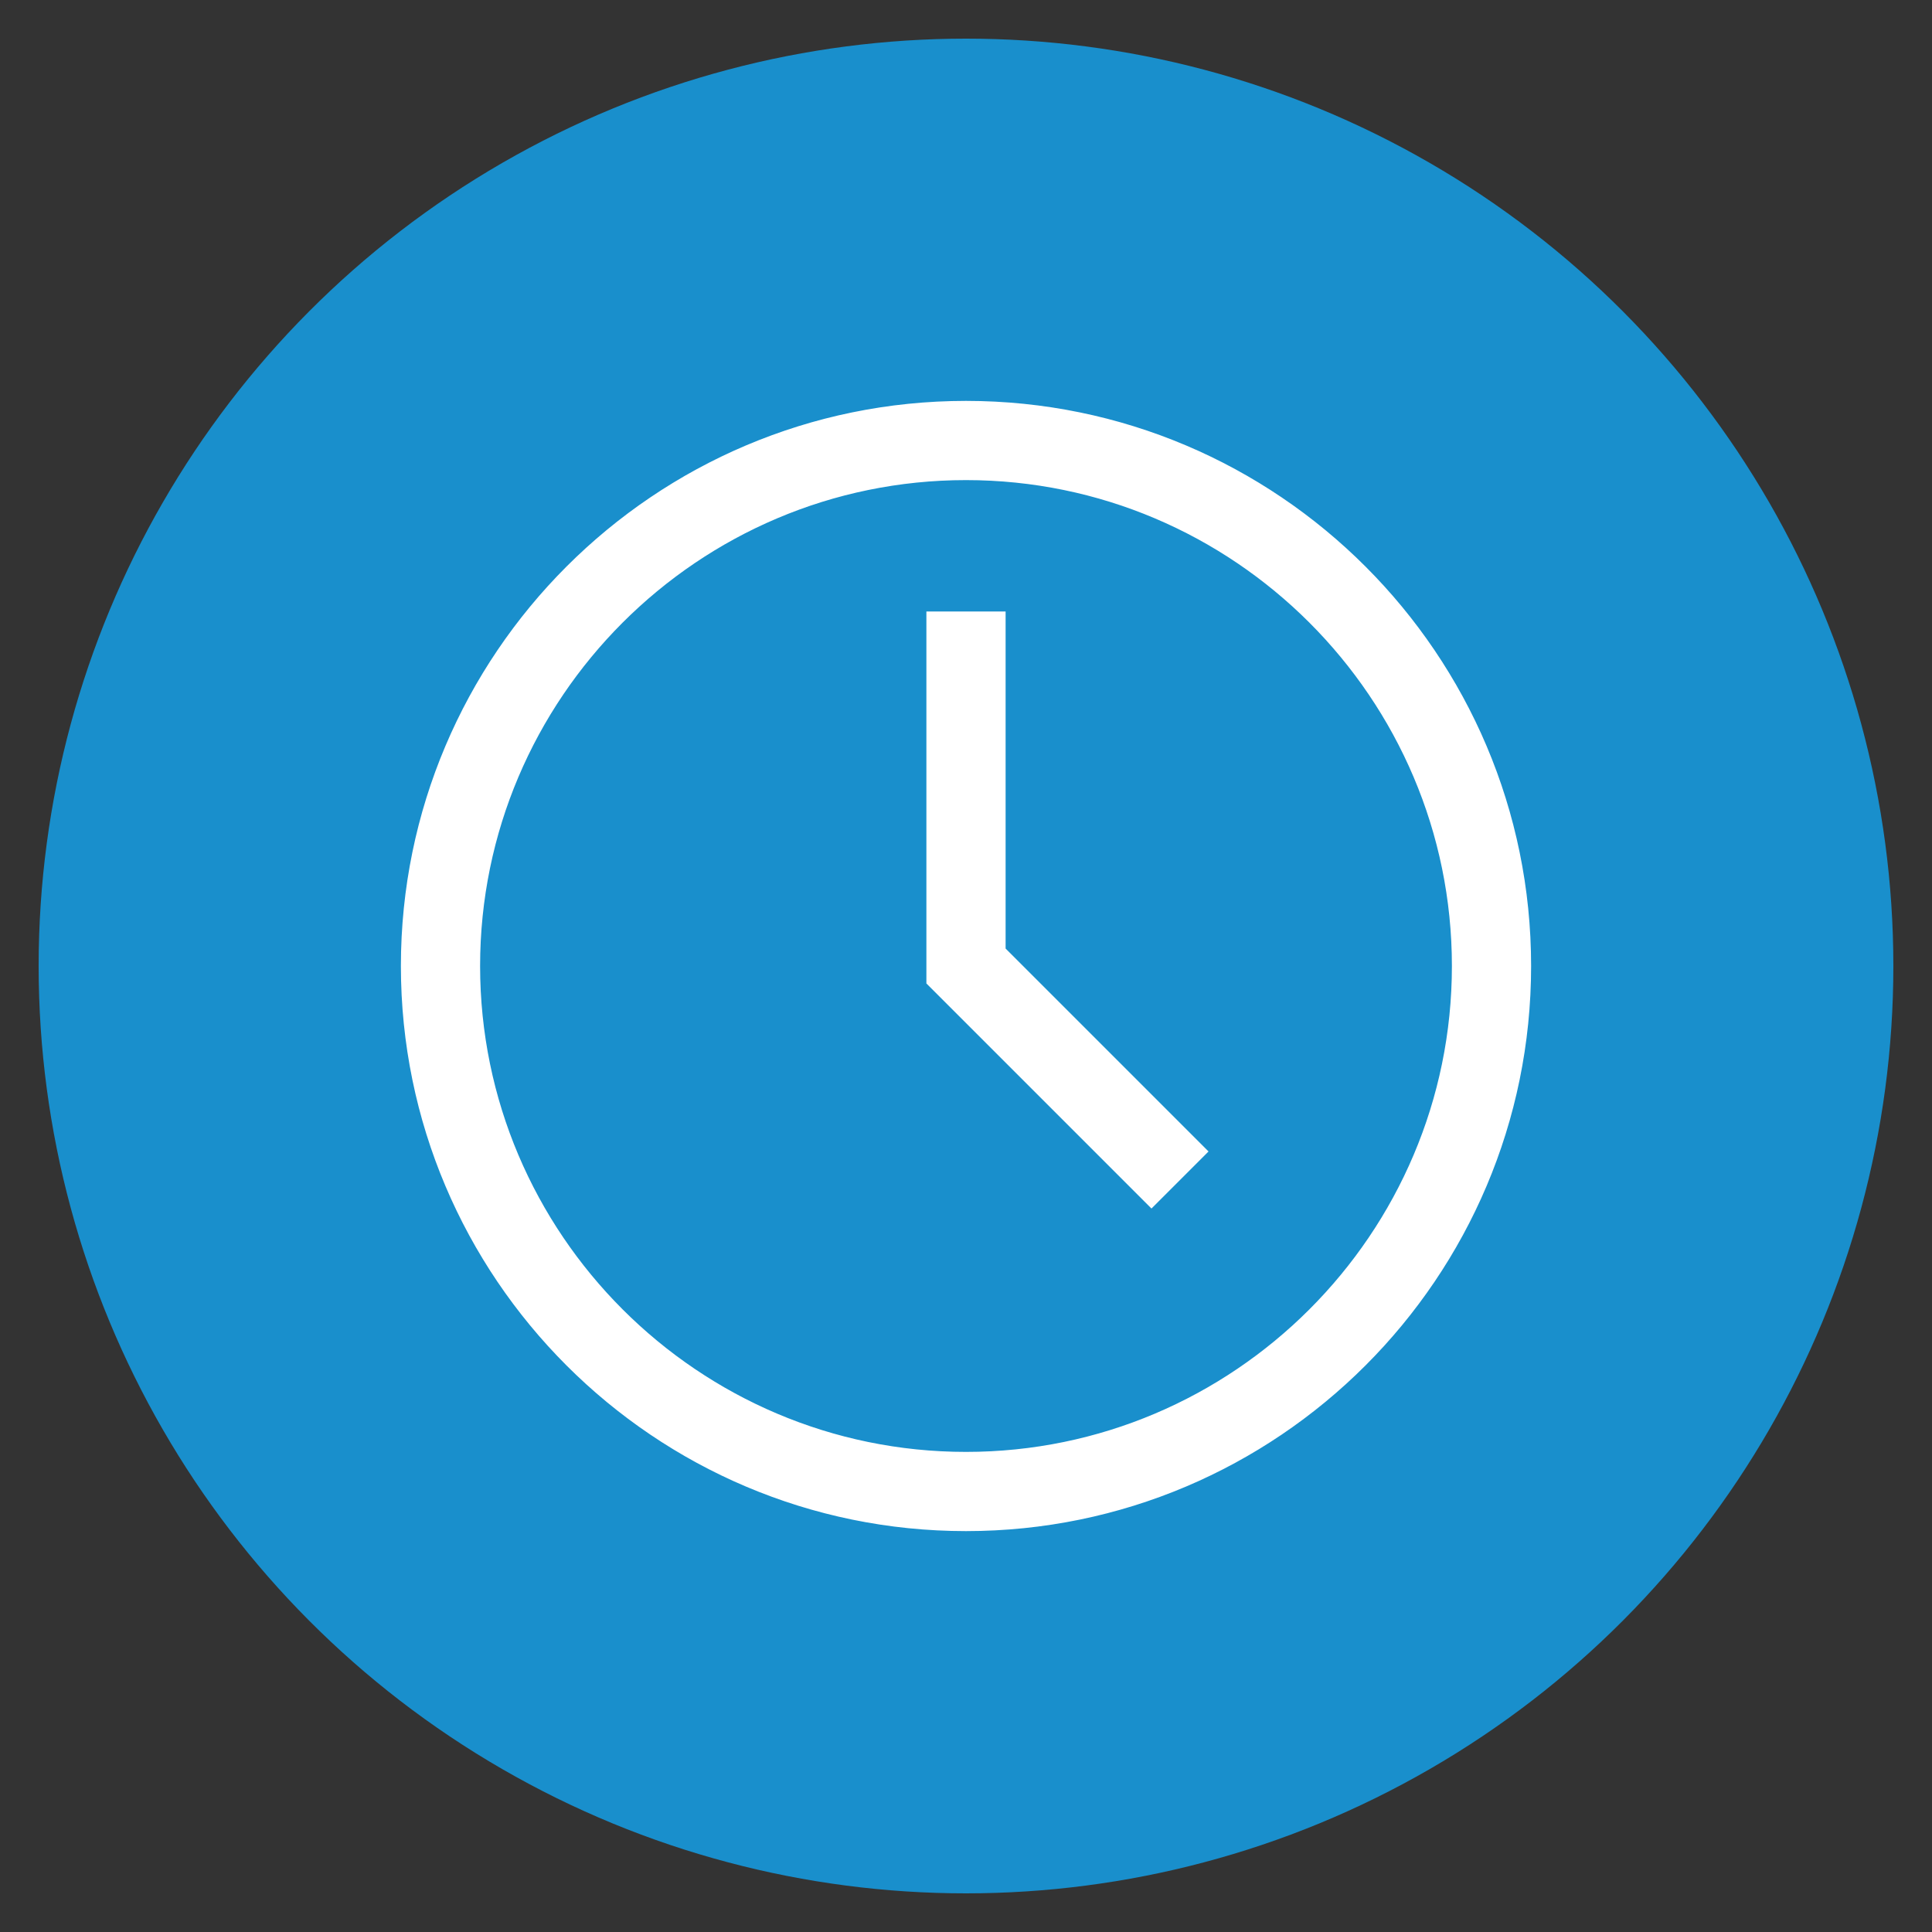<?xml version="1.0" encoding="utf-8"?>
<!-- Generator: Adobe Illustrator 21.0.0, SVG Export Plug-In . SVG Version: 6.00 Build 0)  -->
<svg version="1.1" id="Layer_1" xmlns="http://www.w3.org/2000/svg" x="0px" y="0px"
     viewBox="0 0 100 100" style="enable-background:new 0 0 100 100;" xml:space="preserve">
<rect x="0" y="0" width="100" height="100" fill="#333333" stroke="none"/>
<style type="text/css">
	.st0{fill:#198FCC;}
	.st1{fill:#FFFFFF;stroke:#FFFFFF;stroke-width:0.5;stroke-miterlimit:10;}
</style>
    <title>On Time Demand</title>
    <g id="Layer_2">
	<g id="Layer_1-2">
		<g id="_6">
			<circle class="st0" cx="50" cy="50" r="48"/>
            <path class="st1" d="M50,21c-16,0-29,13-29,29s13,29,29,29s29-13,29-29S66,21,50,21z M50,75.4C36,75.4,24.6,64,24.6,50
				S36,24.6,50,24.6S75.4,36,75.4,50c0,0,0,0,0,0C75.4,64,64,75.4,50,75.4z"/>
			<path class="st1" d="M51.8,31.9h-3.6v18.9l11.4,11.4l2.6-2.6L51.8,49.2V31.9z"/>
		</g>
	</g>
</g>
</svg>
